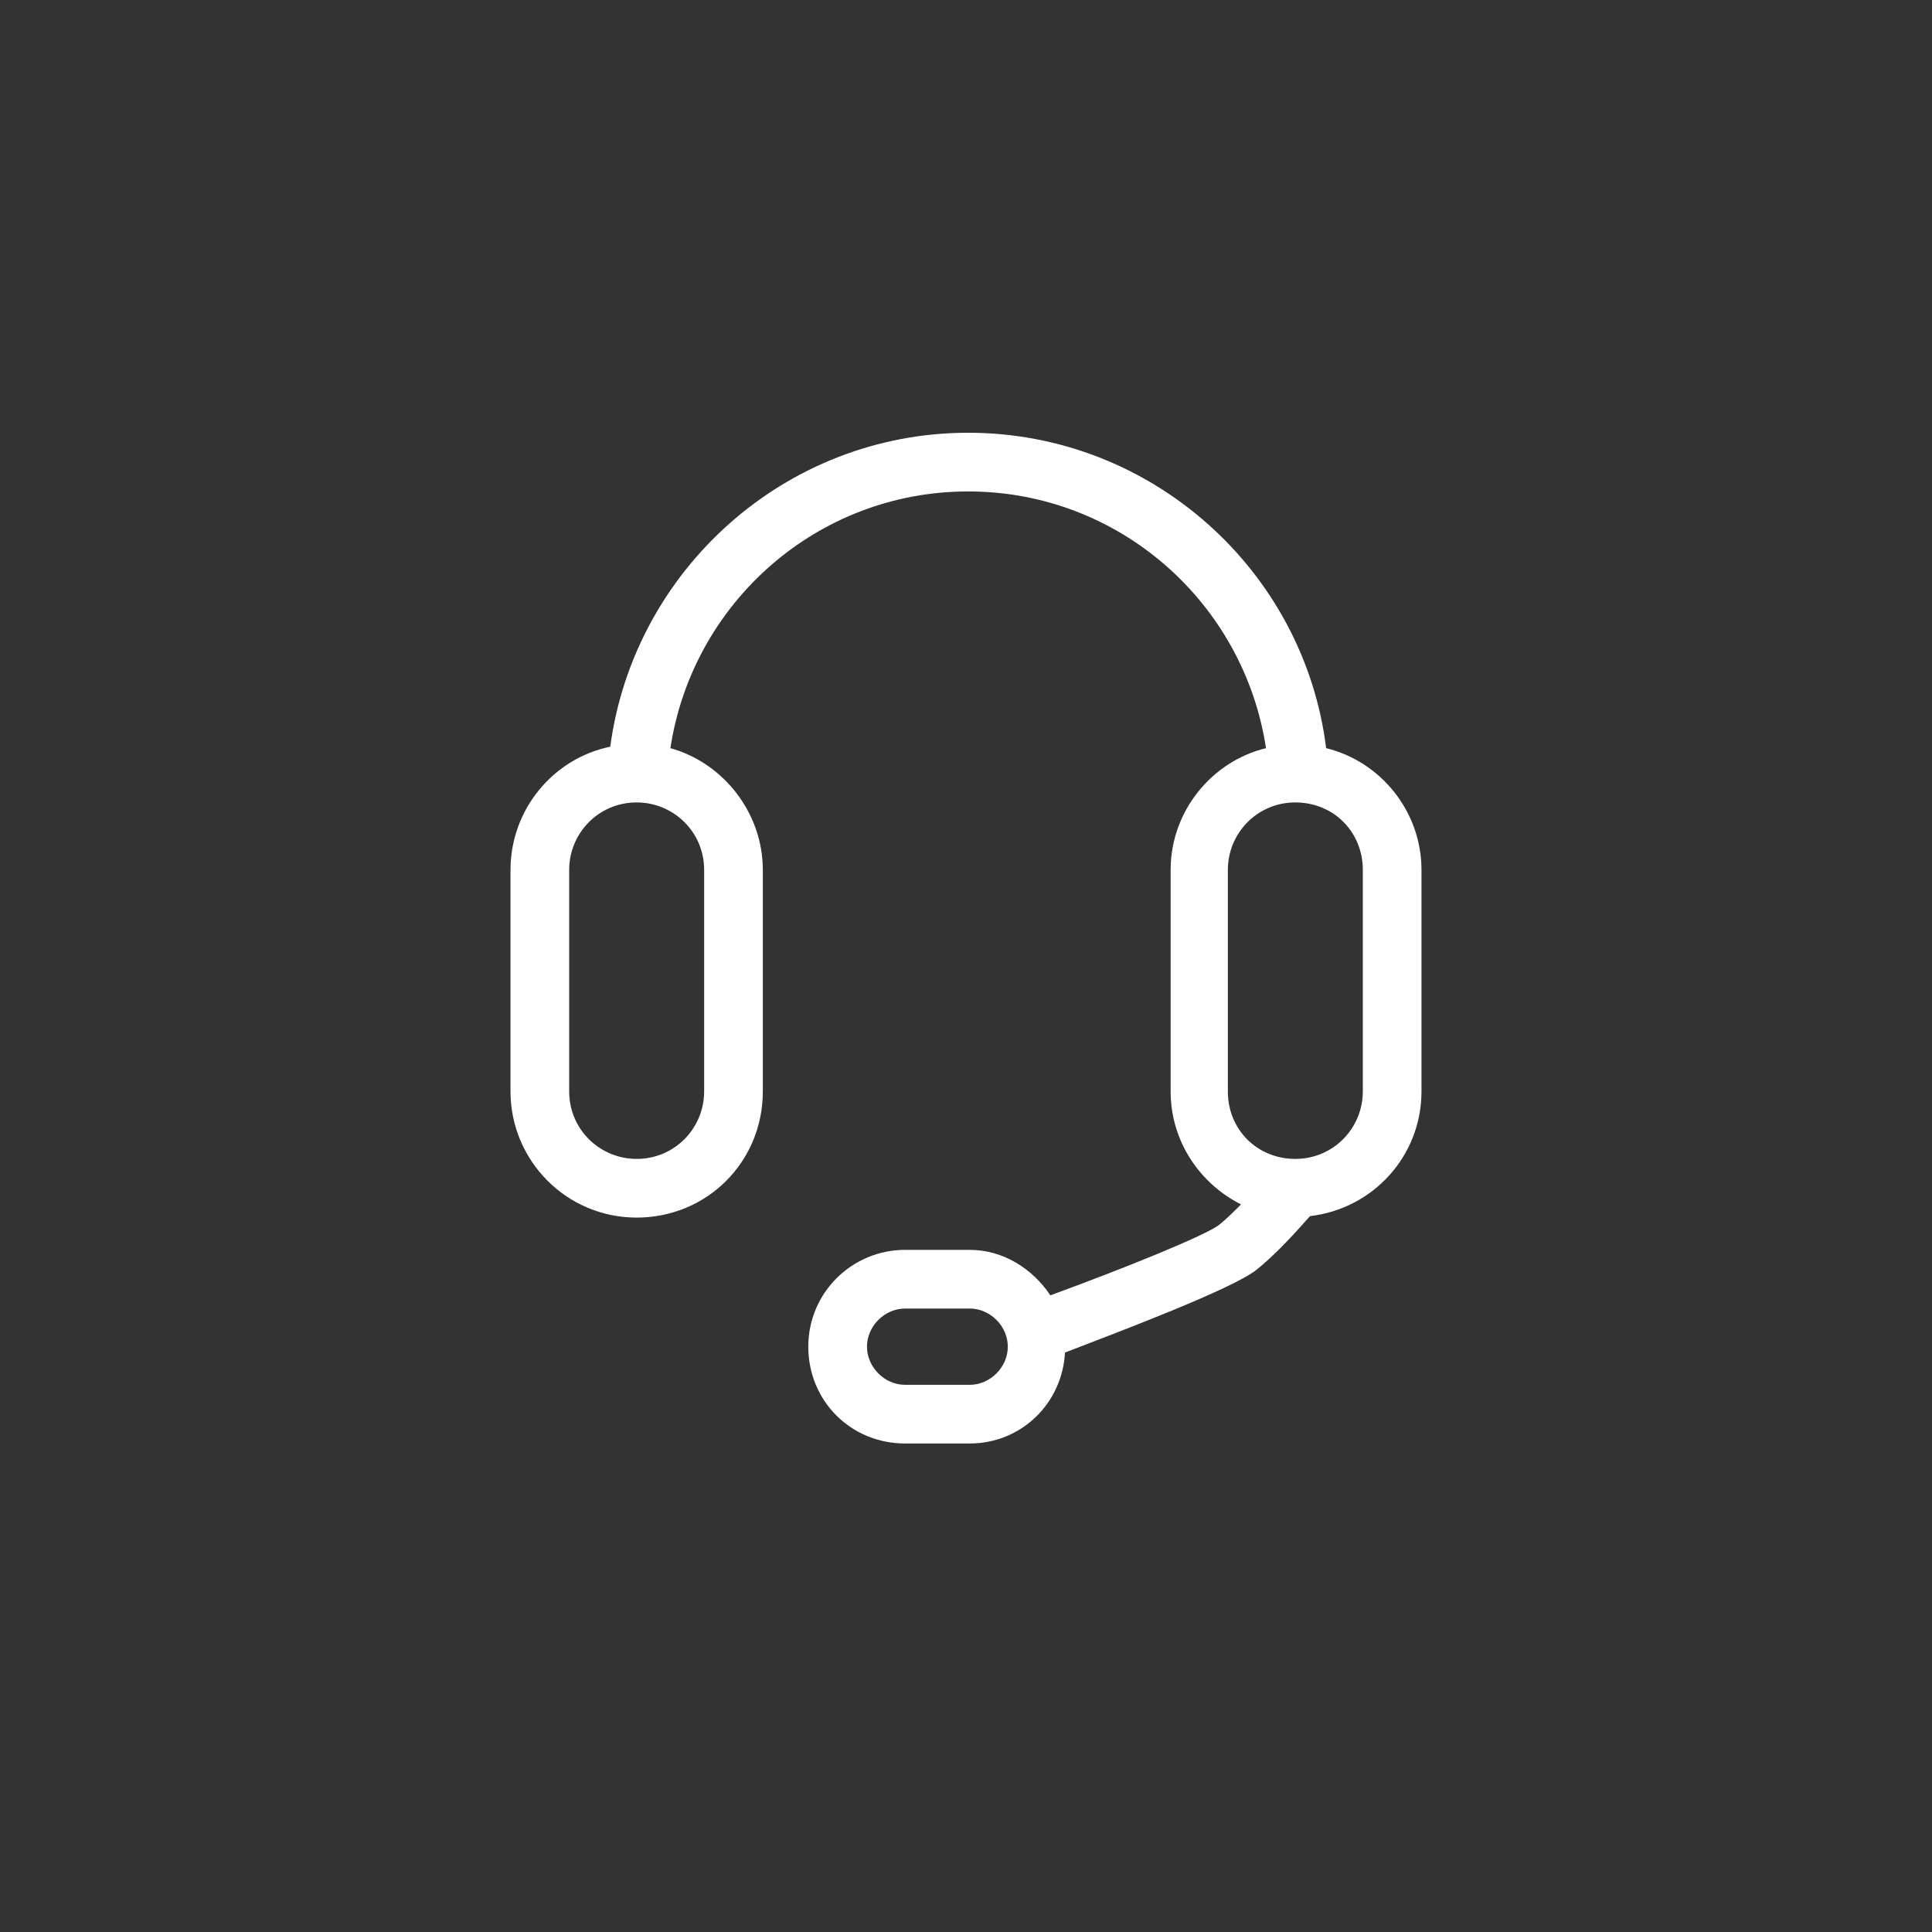 <?xml version="1.0" encoding="UTF-8"?>
<svg id="iconen" xmlns="http://www.w3.org/2000/svg" version="1.1" viewBox="0 0 131.7 131.7">
  <rect x="0" y="0" width="131.7" height="131.7" fill="#333333" stroke="none"/>
  <defs>
    <style>
      .cls-1 {
        fill: #fff;
        stroke-width: 0px;
      }
    </style>
  </defs>
  <path class="cls-1" d="M90.4,51c-1.5-12.1-11.9-21.5-24.4-21.5s-22.8,9.4-24.4,21.4c-3.9.8-6.8,4.3-6.8,8.4v15.1c0,4.7,3.8,8.6,8.6,8.6s8.6-3.8,8.6-8.6v-15.1c0-3.9-2.7-7.3-6.3-8.3,1.5-9.9,10-17.5,20.3-17.5s18.8,7.6,20.3,17.5c-3.7.9-6.5,4.3-6.5,8.3v15.1c0,3.4,2,6.3,4.8,7.7-.5.5-1,1-1.5,1.4-.9.7-6.3,2.9-11.5,4.8-1.2-1.8-3.2-3.1-5.5-3.1h-4.4c-3.6,0-6.6,2.9-6.6,6.6s2.9,6.6,6.6,6.6h4.4c3.5,0,6.3-2.7,6.5-6.2,3.9-1.5,11.3-4.3,13-5.6,1.4-1.1,2.9-2.8,3.7-3.7,4.3-.5,7.6-4.1,7.6-8.5v-15.1c0-4-2.8-7.4-6.5-8.3ZM48,59.3v15.1c0,2.5-2,4.6-4.6,4.6h0c-2.5,0-4.6-2-4.6-4.6v-15.1c0-2.5,2-4.6,4.6-4.6h0c2.5,0,4.6,2,4.6,4.6ZM66.1,94.4h-4.4c-1.4,0-2.6-1.2-2.6-2.6s1.2-2.6,2.6-2.6h4.4c1.4,0,2.6,1.2,2.6,2.6s-1.2,2.6-2.6,2.6ZM92.9,74.4c0,2.5-2,4.6-4.6,4.6s-4.6-2-4.6-4.6v-15.1c0-2.5,2-4.6,4.6-4.6s4.6,2,4.6,4.6v15.1Z"/>
</svg>